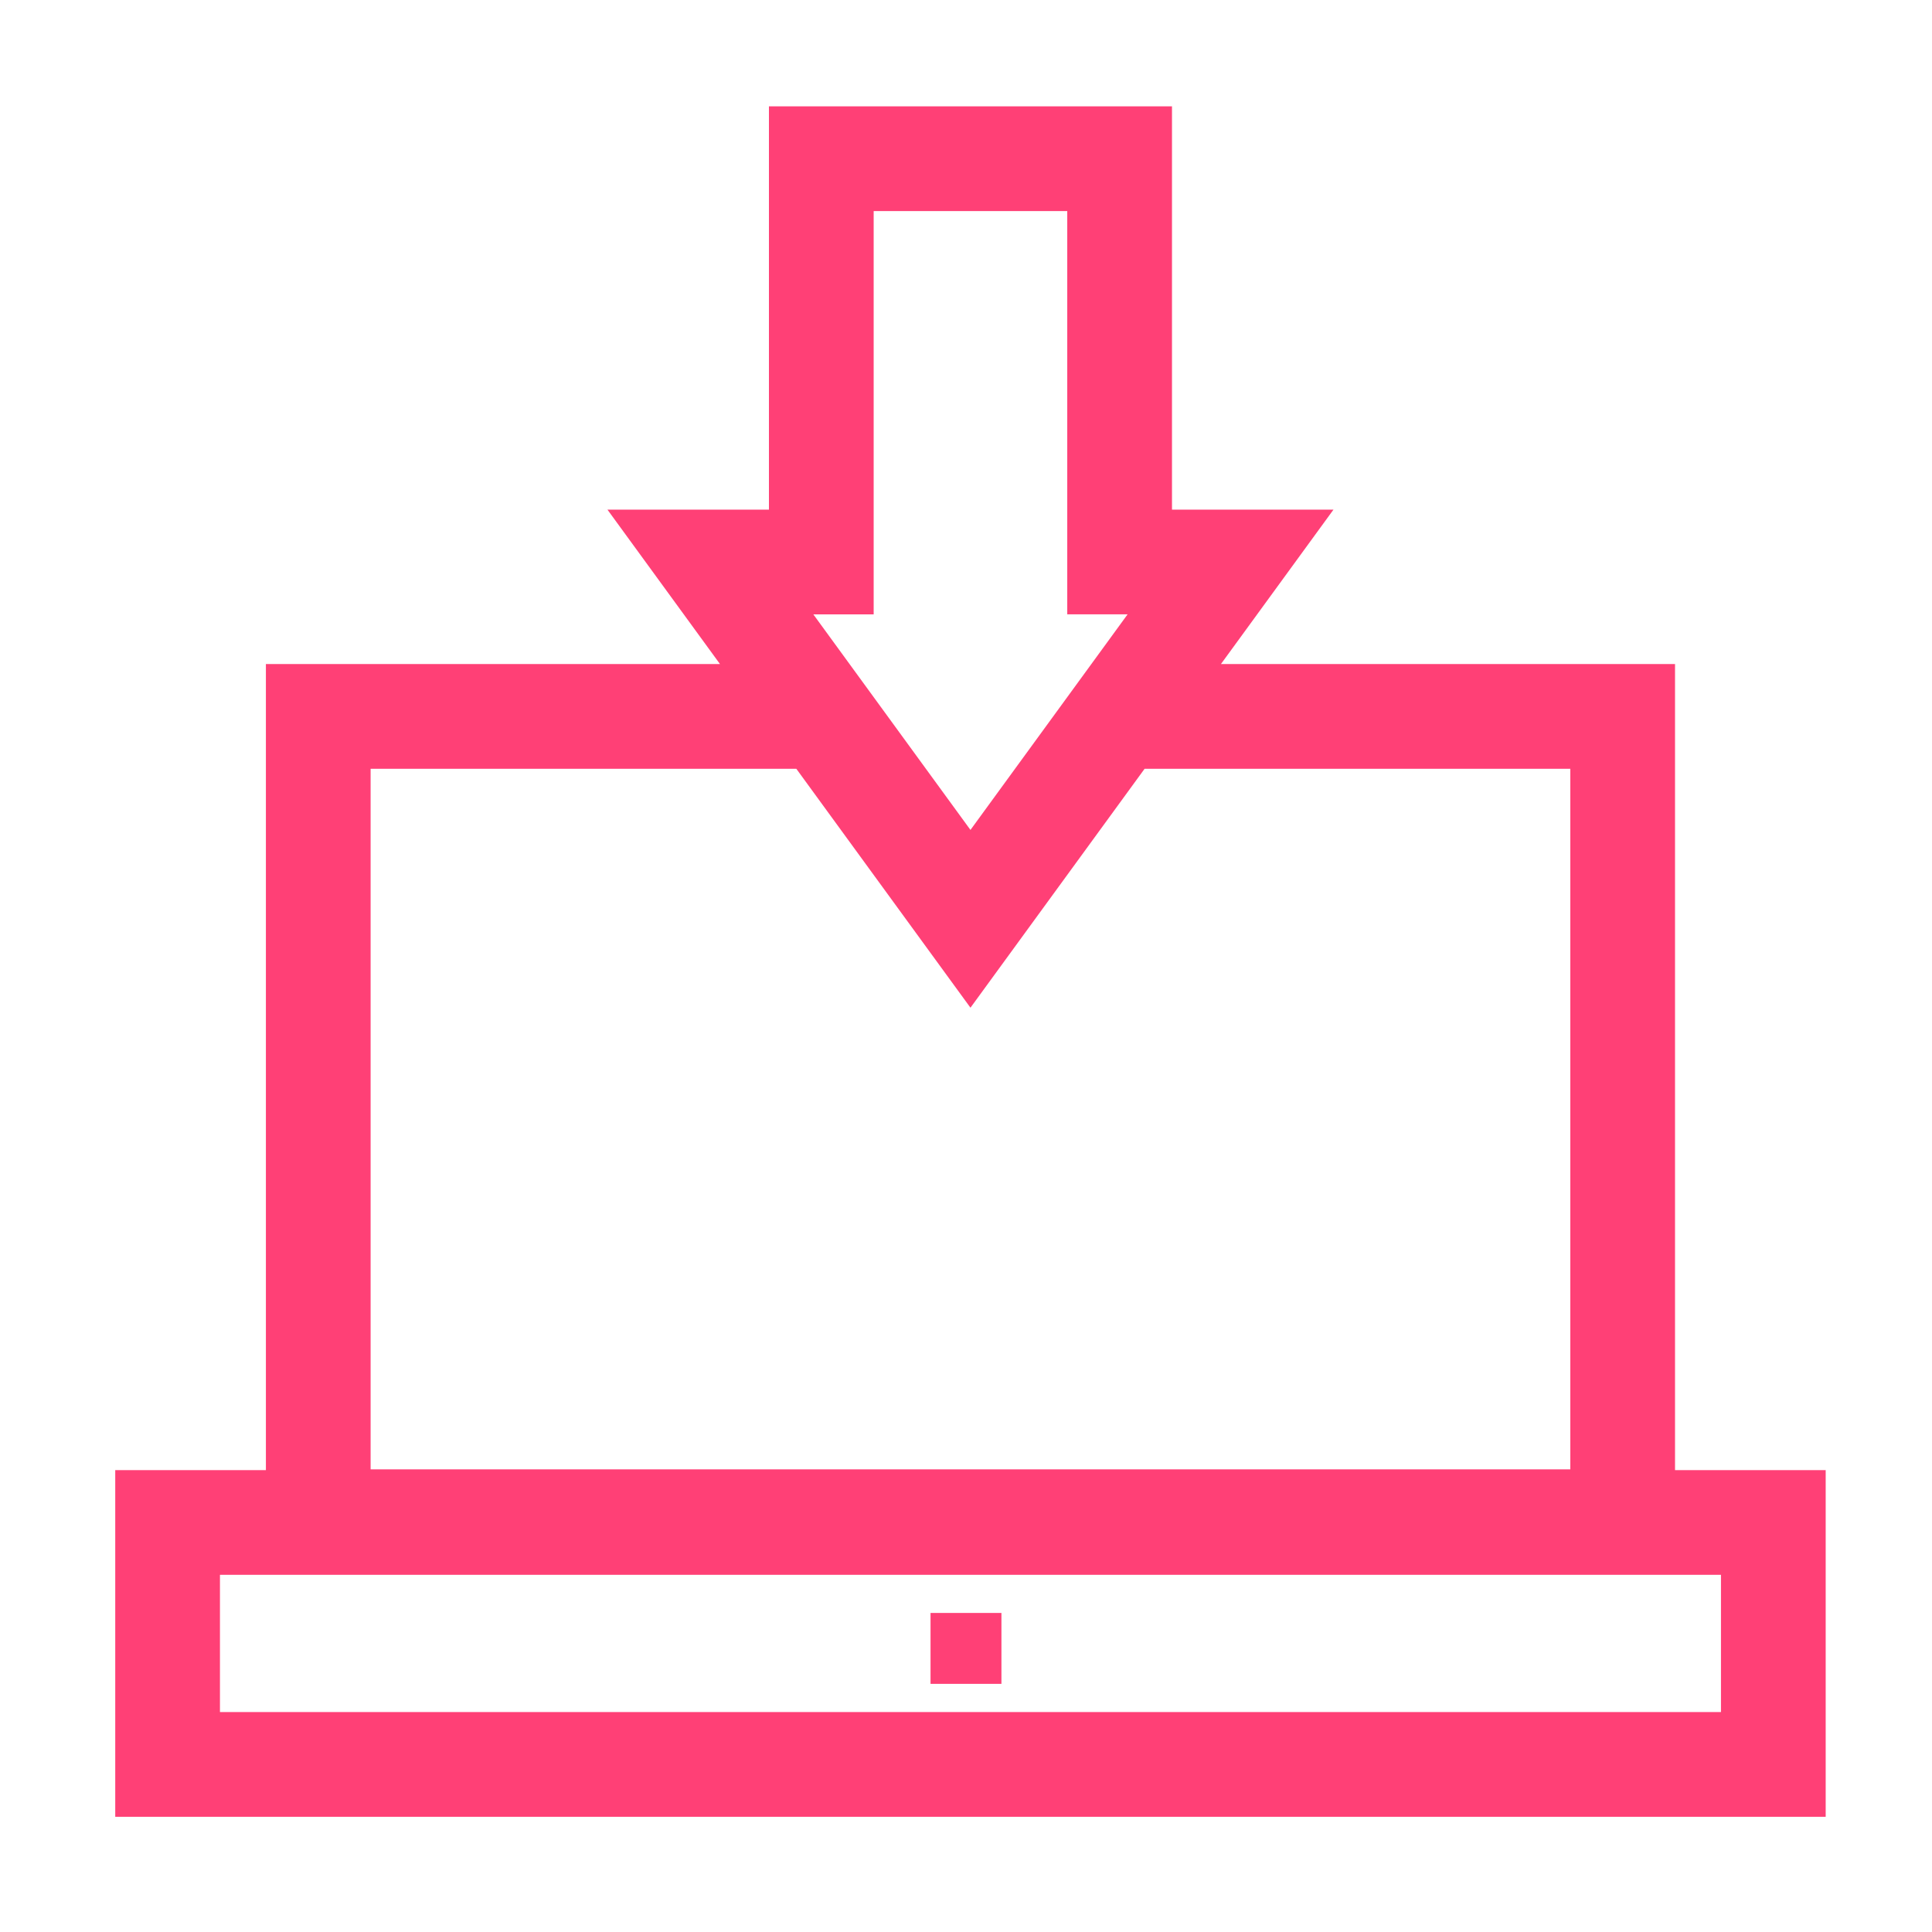 <svg width="100" height="100" viewBox="0 0 100 100" fill="none" xmlns="http://www.w3.org/2000/svg">
<path d="M86.699 76.092V34.371H63.196L69.021 26.378H60.662V5.504H39.8V26.378H31.441L37.266 34.371H13.763V76.092H5.965V94.037H94.497V76.092H86.699ZM45.221 31.799V10.925H55.241V31.798H58.364L50.231 42.957L42.098 31.799H45.221ZM19.183 39.791H41.217L50.231 52.159L59.245 39.791H81.279V76.053H19.183V39.791ZM89.077 88.616H11.385V81.513H89.077V88.616Z" fill="#FF4076"/>
<path d="M51.834 83.486H48.164V87.156H51.834V83.486Z" fill="#FF4076"/>
</svg>
